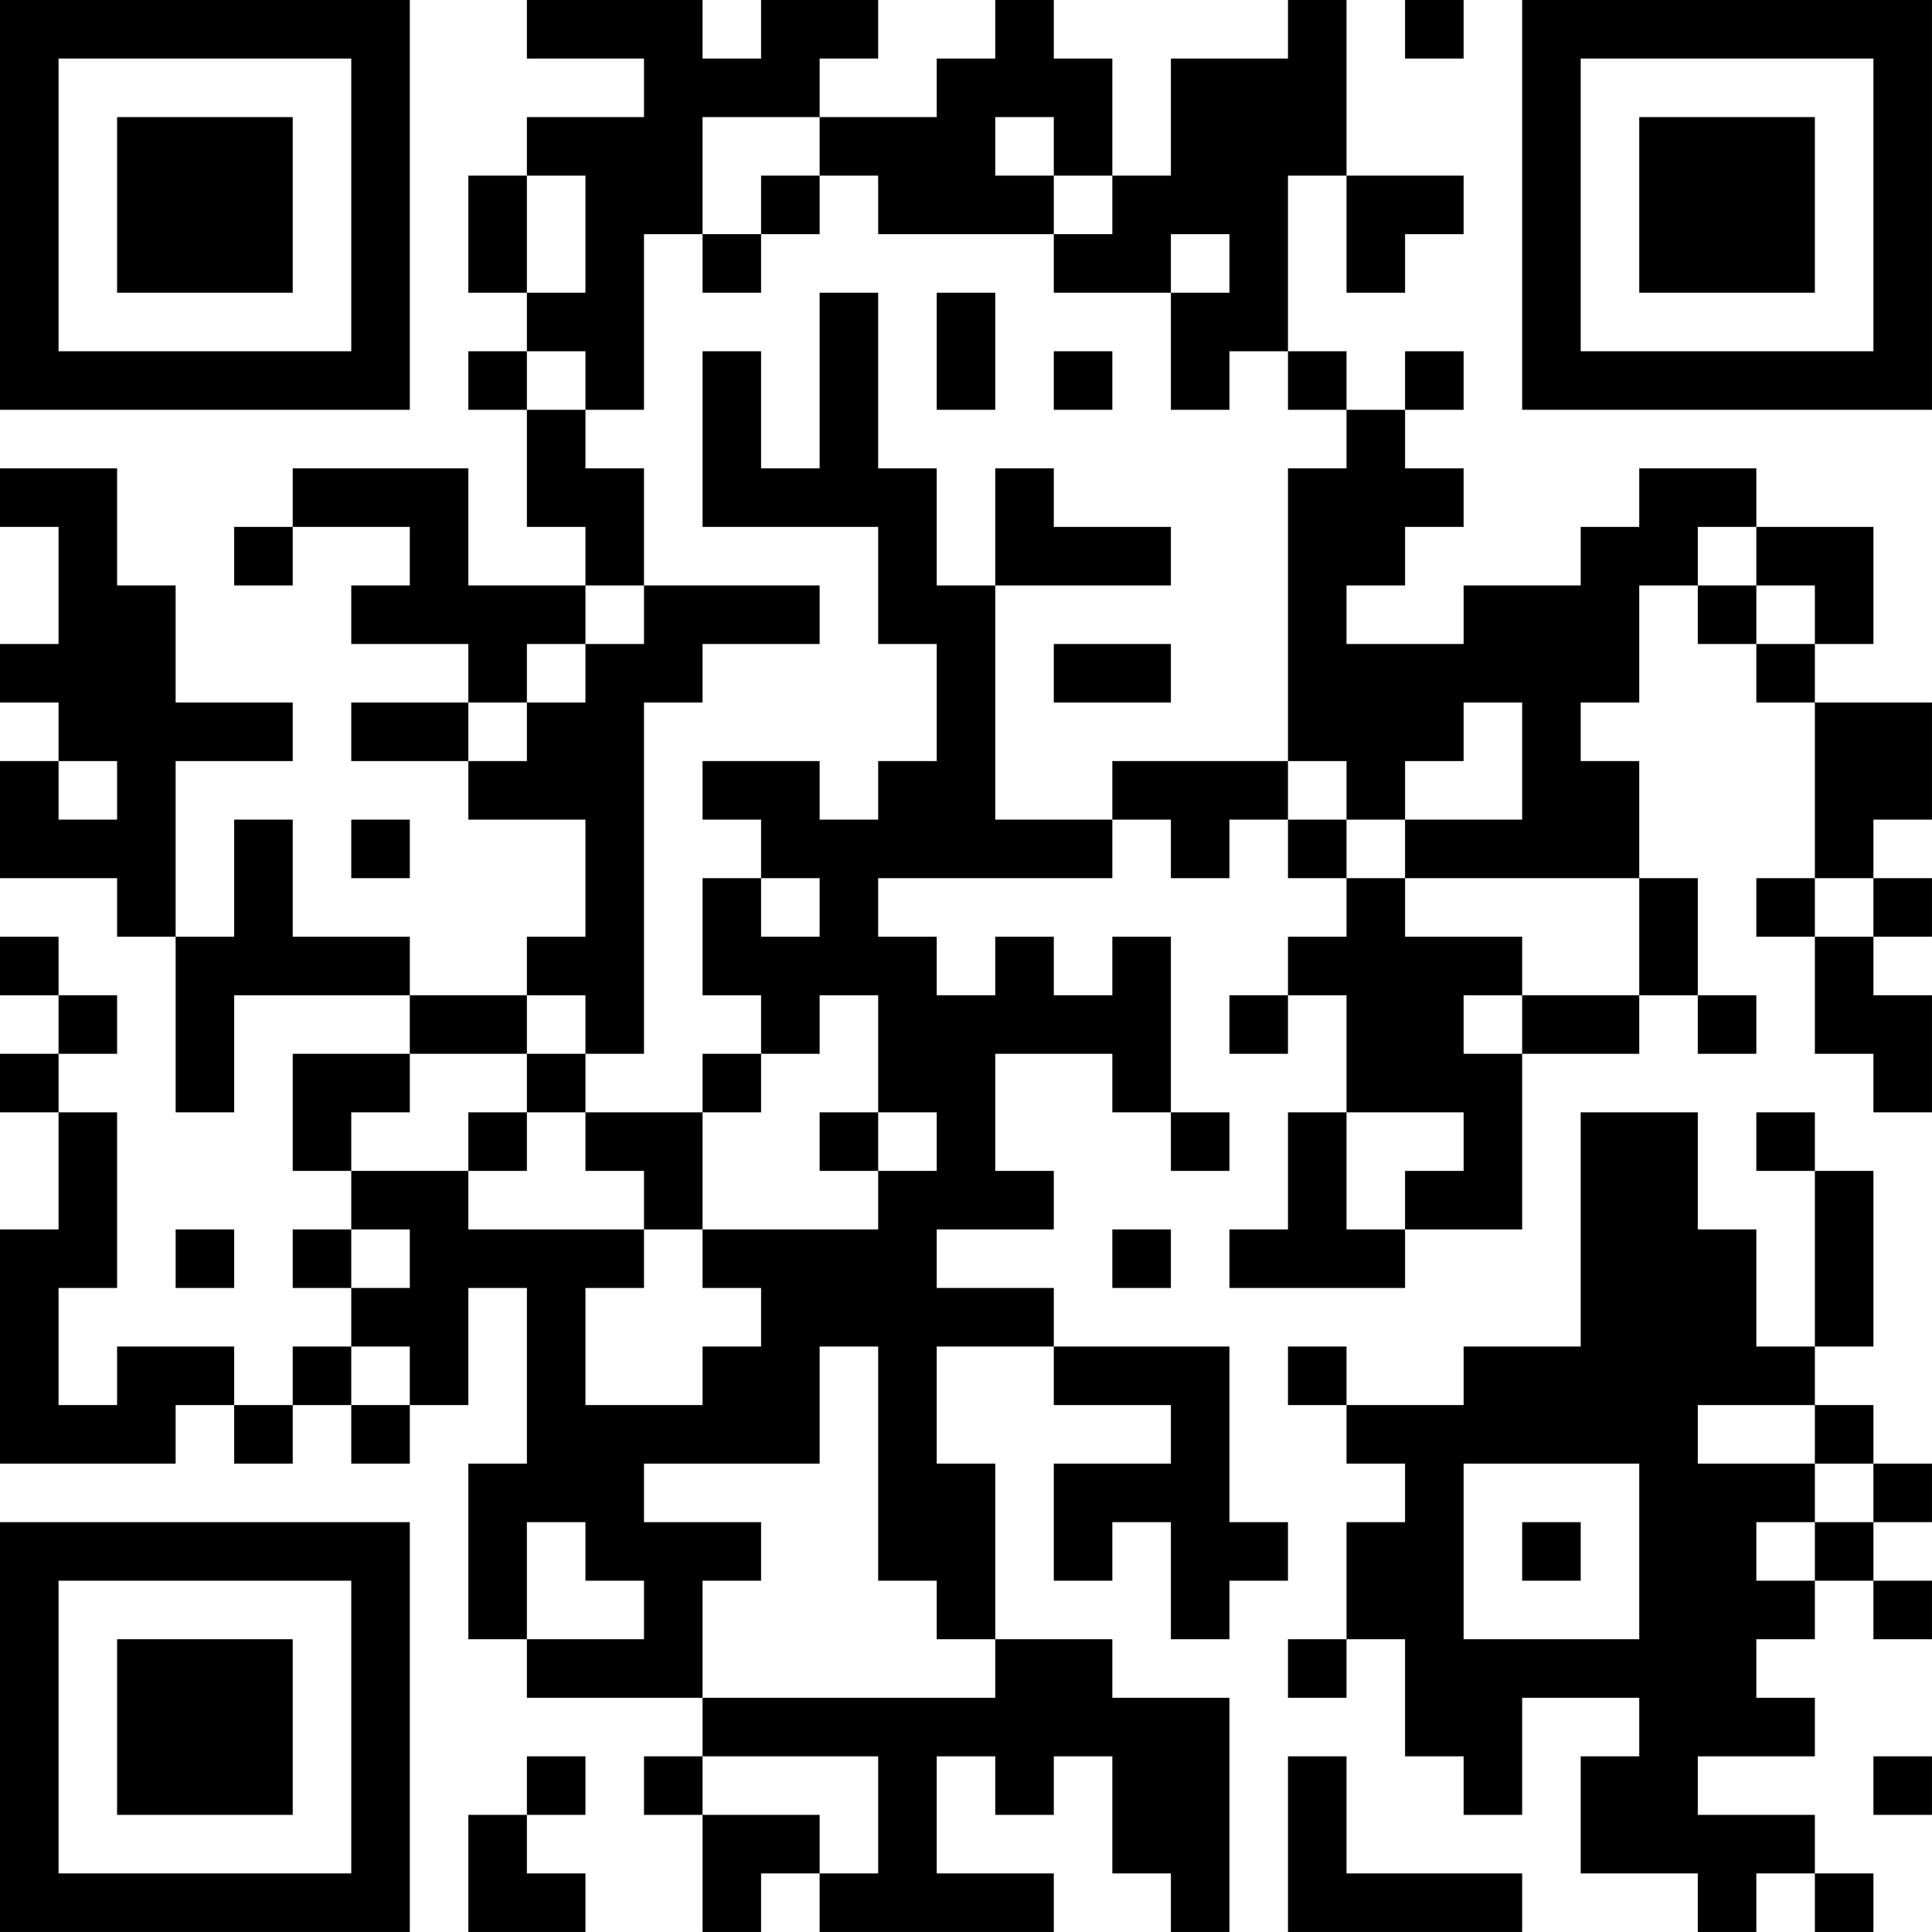 <?xml version="1.0" encoding="UTF-8"?>
<svg xmlns="http://www.w3.org/2000/svg" version="1.1" width="400" height="400" viewBox="0 0 400 400"><rect x="0" y="0" width="400" height="400" fill="#ffffff"/><g transform="scale(12.121)"><g transform="translate(0,0)"><path fill-rule="evenodd" d="M9 0L9 1L11 1L11 2L9 2L9 3L8 3L8 5L9 5L9 6L8 6L8 7L9 7L9 9L10 9L10 10L8 10L8 8L5 8L5 9L4 9L4 10L5 10L5 9L7 9L7 10L6 10L6 11L8 11L8 12L6 12L6 13L8 13L8 14L10 14L10 16L9 16L9 17L7 17L7 16L5 16L5 14L4 14L4 16L3 16L3 13L5 13L5 12L3 12L3 10L2 10L2 8L0 8L0 9L1 9L1 11L0 11L0 12L1 12L1 13L0 13L0 15L2 15L2 16L3 16L3 19L4 19L4 17L7 17L7 18L5 18L5 20L6 20L6 21L5 21L5 22L6 22L6 23L5 23L5 24L4 24L4 23L2 23L2 24L1 24L1 22L2 22L2 19L1 19L1 18L2 18L2 17L1 17L1 16L0 16L0 17L1 17L1 18L0 18L0 19L1 19L1 21L0 21L0 25L3 25L3 24L4 24L4 25L5 25L5 24L6 24L6 25L7 25L7 24L8 24L8 22L9 22L9 25L8 25L8 28L9 28L9 29L12 29L12 30L11 30L11 31L12 31L12 33L13 33L13 32L14 32L14 33L18 33L18 32L16 32L16 30L17 30L17 31L18 31L18 30L19 30L19 32L20 32L20 33L21 33L21 29L19 29L19 28L17 28L17 25L16 25L16 23L18 23L18 24L20 24L20 25L18 25L18 27L19 27L19 26L20 26L20 28L21 28L21 27L22 27L22 26L21 26L21 23L18 23L18 22L16 22L16 21L18 21L18 20L17 20L17 18L19 18L19 19L20 19L20 20L21 20L21 19L20 19L20 16L19 16L19 17L18 17L18 16L17 16L17 17L16 17L16 16L15 16L15 15L19 15L19 14L20 14L20 15L21 15L21 14L22 14L22 15L23 15L23 16L22 16L22 17L21 17L21 18L22 18L22 17L23 17L23 19L22 19L22 21L21 21L21 22L24 22L24 21L26 21L26 18L28 18L28 17L29 17L29 18L30 18L30 17L29 17L29 15L28 15L28 13L27 13L27 12L28 12L28 10L29 10L29 11L30 11L30 12L31 12L31 15L30 15L30 16L31 16L31 18L32 18L32 19L33 19L33 17L32 17L32 16L33 16L33 15L32 15L32 14L33 14L33 12L31 12L31 11L32 11L32 9L30 9L30 8L28 8L28 9L27 9L27 10L25 10L25 11L23 11L23 10L24 10L24 9L25 9L25 8L24 8L24 7L25 7L25 6L24 6L24 7L23 7L23 6L22 6L22 3L23 3L23 5L24 5L24 4L25 4L25 3L23 3L23 0L22 0L22 1L20 1L20 3L19 3L19 1L18 1L18 0L17 0L17 1L16 1L16 2L14 2L14 1L15 1L15 0L13 0L13 1L12 1L12 0ZM24 0L24 1L25 1L25 0ZM12 2L12 4L11 4L11 7L10 7L10 6L9 6L9 7L10 7L10 8L11 8L11 10L10 10L10 11L9 11L9 12L8 12L8 13L9 13L9 12L10 12L10 11L11 11L11 10L14 10L14 11L12 11L12 12L11 12L11 18L10 18L10 17L9 17L9 18L7 18L7 19L6 19L6 20L8 20L8 21L11 21L11 22L10 22L10 24L12 24L12 23L13 23L13 22L12 22L12 21L15 21L15 20L16 20L16 19L15 19L15 17L14 17L14 18L13 18L13 17L12 17L12 15L13 15L13 16L14 16L14 15L13 15L13 14L12 14L12 13L14 13L14 14L15 14L15 13L16 13L16 11L15 11L15 9L12 9L12 6L13 6L13 8L14 8L14 5L15 5L15 8L16 8L16 10L17 10L17 14L19 14L19 13L22 13L22 14L23 14L23 15L24 15L24 16L26 16L26 17L25 17L25 18L26 18L26 17L28 17L28 15L24 15L24 14L26 14L26 12L25 12L25 13L24 13L24 14L23 14L23 13L22 13L22 8L23 8L23 7L22 7L22 6L21 6L21 7L20 7L20 5L21 5L21 4L20 4L20 5L18 5L18 4L19 4L19 3L18 3L18 2L17 2L17 3L18 3L18 4L15 4L15 3L14 3L14 2ZM9 3L9 5L10 5L10 3ZM13 3L13 4L12 4L12 5L13 5L13 4L14 4L14 3ZM16 5L16 7L17 7L17 5ZM18 6L18 7L19 7L19 6ZM17 8L17 10L20 10L20 9L18 9L18 8ZM29 9L29 10L30 10L30 11L31 11L31 10L30 10L30 9ZM18 11L18 12L20 12L20 11ZM1 13L1 14L2 14L2 13ZM6 14L6 15L7 15L7 14ZM31 15L31 16L32 16L32 15ZM9 18L9 19L8 19L8 20L9 20L9 19L10 19L10 20L11 20L11 21L12 21L12 19L13 19L13 18L12 18L12 19L10 19L10 18ZM14 19L14 20L15 20L15 19ZM23 19L23 21L24 21L24 20L25 20L25 19ZM27 19L27 23L25 23L25 24L23 24L23 23L22 23L22 24L23 24L23 25L24 25L24 26L23 26L23 28L22 28L22 29L23 29L23 28L24 28L24 30L25 30L25 31L26 31L26 29L28 29L28 30L27 30L27 32L29 32L29 33L30 33L30 32L31 32L31 33L32 33L32 32L31 32L31 31L29 31L29 30L31 30L31 29L30 29L30 28L31 28L31 27L32 27L32 28L33 28L33 27L32 27L32 26L33 26L33 25L32 25L32 24L31 24L31 23L32 23L32 20L31 20L31 19L30 19L30 20L31 20L31 23L30 23L30 21L29 21L29 19ZM3 21L3 22L4 22L4 21ZM6 21L6 22L7 22L7 21ZM19 21L19 22L20 22L20 21ZM6 23L6 24L7 24L7 23ZM14 23L14 25L11 25L11 26L13 26L13 27L12 27L12 29L17 29L17 28L16 28L16 27L15 27L15 23ZM29 24L29 25L31 25L31 26L30 26L30 27L31 27L31 26L32 26L32 25L31 25L31 24ZM25 25L25 28L28 28L28 25ZM9 26L9 28L11 28L11 27L10 27L10 26ZM26 26L26 27L27 27L27 26ZM9 30L9 31L8 31L8 33L10 33L10 32L9 32L9 31L10 31L10 30ZM12 30L12 31L14 31L14 32L15 32L15 30ZM22 30L22 33L26 33L26 32L23 32L23 30ZM32 30L32 31L33 31L33 30ZM0 0L0 7L7 7L7 0ZM1 1L1 6L6 6L6 1ZM2 2L2 5L5 5L5 2ZM26 0L26 7L33 7L33 0ZM27 1L27 6L32 6L32 1ZM28 2L28 5L31 5L31 2ZM0 26L0 33L7 33L7 26ZM1 27L1 32L6 32L6 27ZM2 28L2 31L5 31L5 28Z" fill="#000000"/></g></g></svg>
